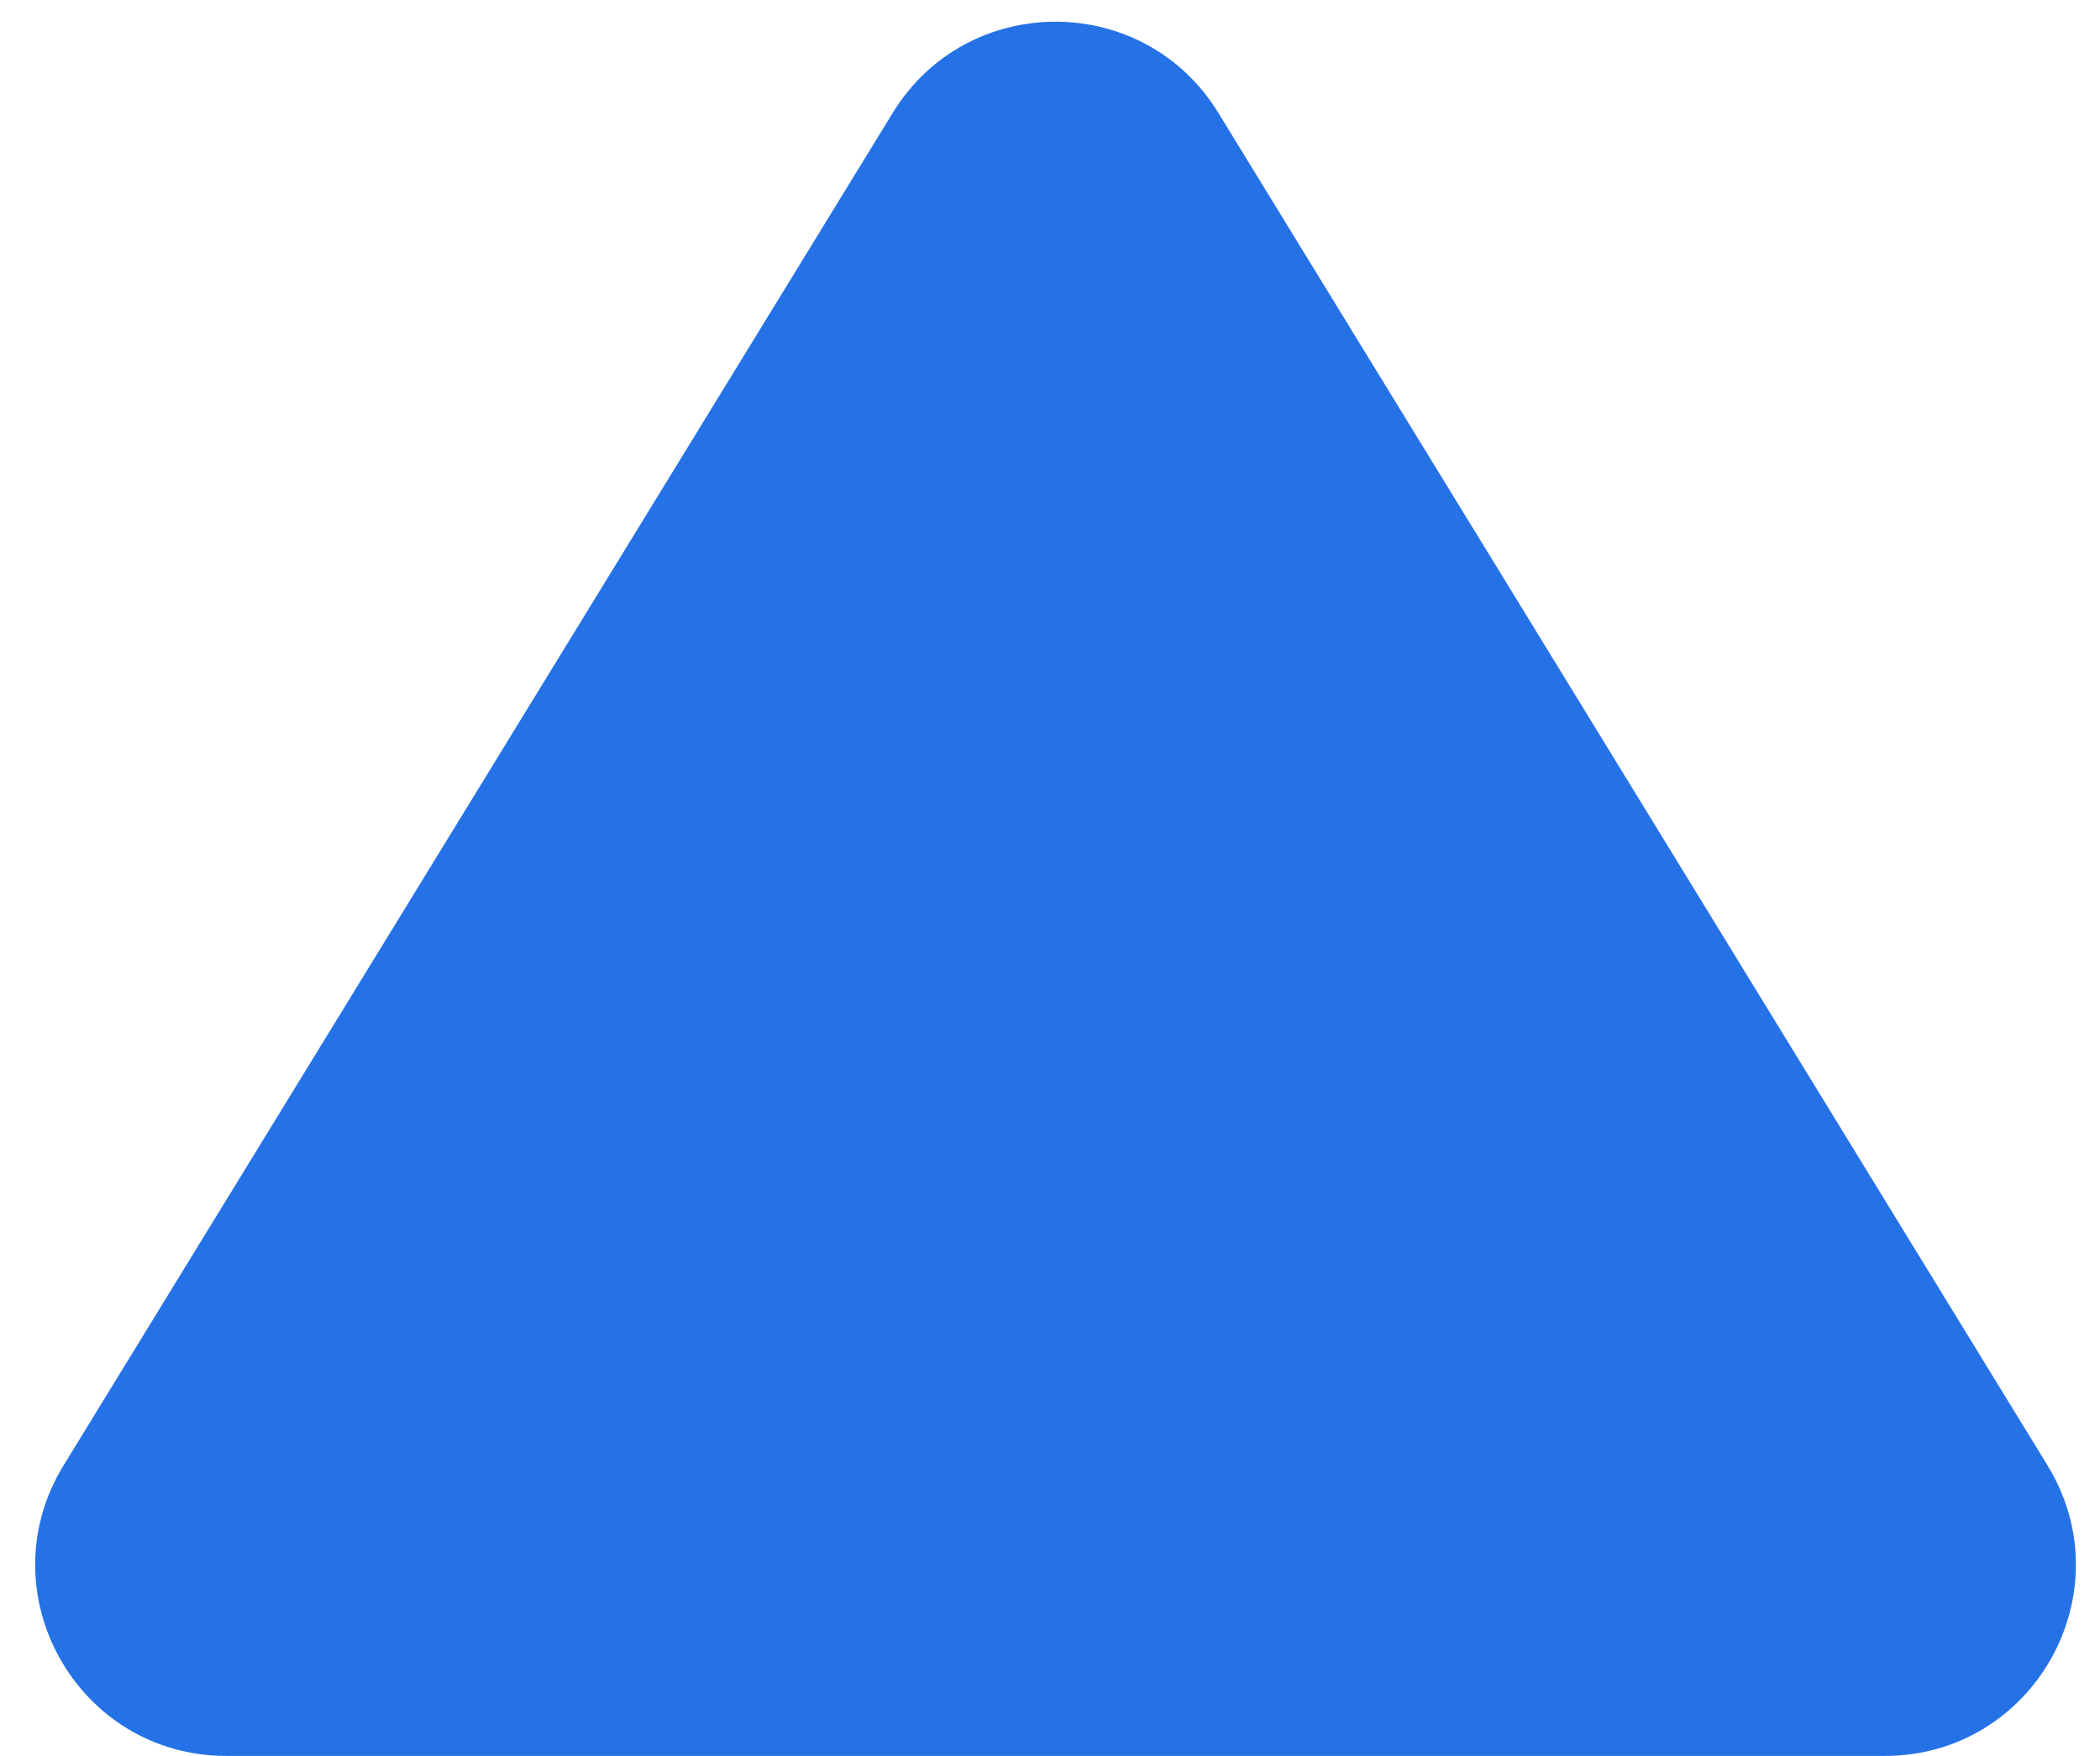 <svg width="55" height="46" viewBox="0 0 55 46" fill="none" xmlns="http://www.w3.org/2000/svg">
<path d="M1.666 38.387L23.382 2.955C25.333 -0.227 29.957 -0.227 31.908 2.955L53.624 38.387C55.666 41.719 53.269 46 49.361 46H5.929C2.021 46 -0.376 41.719 1.666 38.387Z" fill="#2572E7"/>
</svg>
